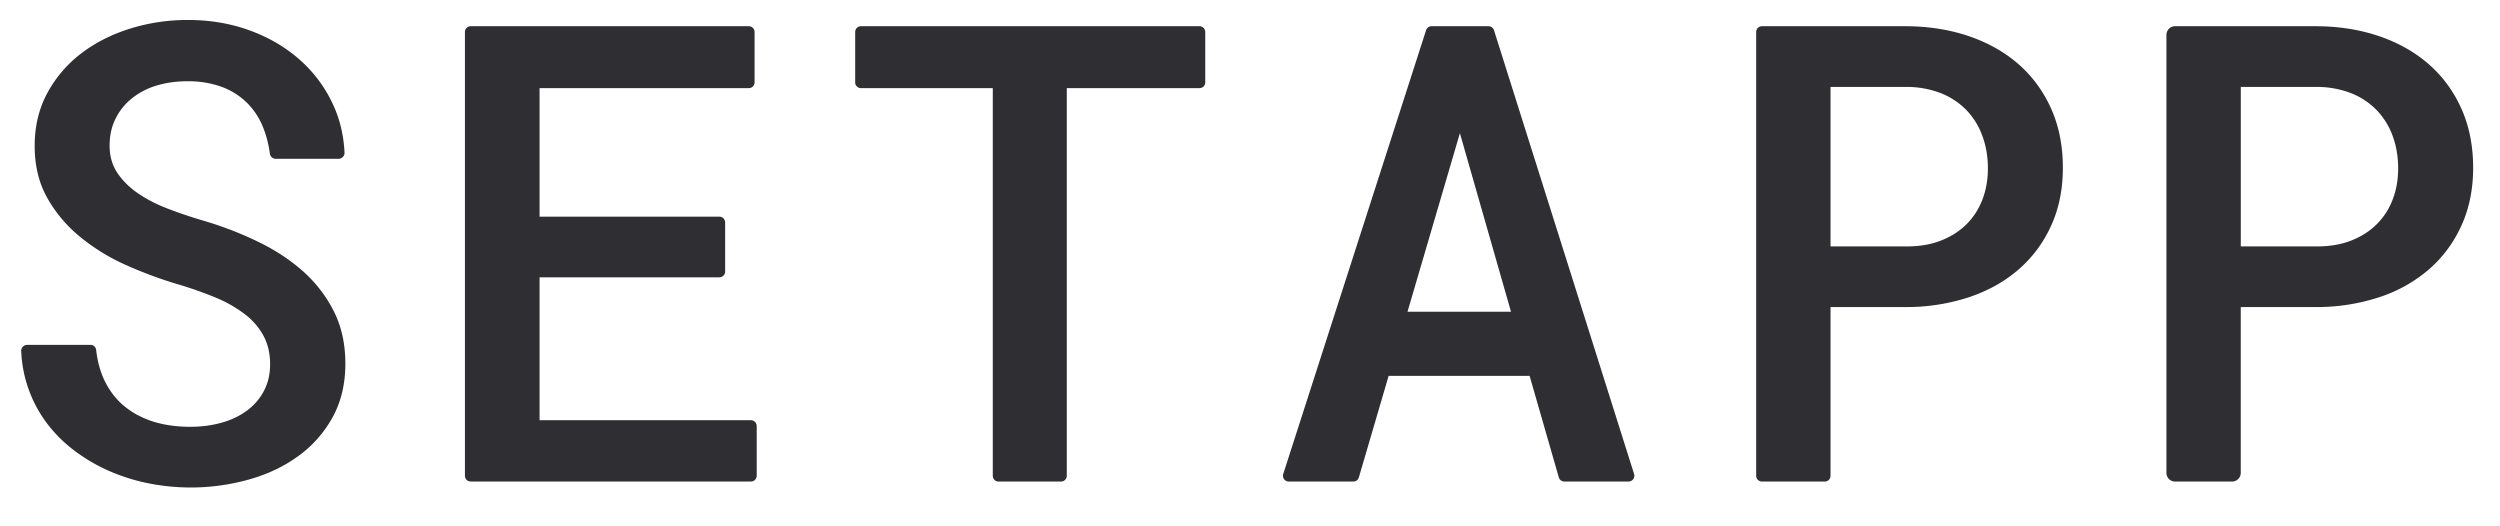 <?xml version="1.0" encoding="UTF-8"?>
<svg xmlns:xlink="http://www.w3.org/1999/xlink" xmlns="http://www.w3.org/2000/svg" class="logo__caption" width="76" height="16" viewBox="0 0 70 14" data-sleek-node-id="a771ad">
  <path fill-rule="evenodd" d="M7.563 9.83c0-.303-.062-.57-.187-.8a1.878 1.878 0 0 0-.53-.608 3.613 3.613 0 0 0-.814-.461 10.83 10.83 0 0 0-1.029-.363 11.664 11.664 0 0 1-1.47-.543 5.625 5.625 0 0 1-1.292-.793 3.84 3.84 0 0 1-.92-1.093c-.234-.418-.35-.901-.35-1.45 0-.548.116-1.04.35-1.475a3.45 3.45 0 0 1 .942-1.108c.393-.303.85-.536 1.37-.7A5.392 5.392 0 0 1 5.264.191c.607 0 1.175.094 1.705.284.528.19.991.455 1.386.797.397.342.711.75.942 1.226.208.428.325.896.35 1.407a.168.168 0 0 1-.166.173H7.718a.167.167 0 0 1-.163-.148 2.999 2.999 0 0 0-.188-.732 2.033 2.033 0 0 0-.45-.687 1.996 1.996 0 0 0-.708-.447 2.73 2.73 0 0 0-.963-.157c-.312 0-.6.04-.867.122a2.028 2.028 0 0 0-.69.36 1.68 1.68 0 0 0-.455.568c-.11.222-.165.473-.165.753 0 .298.076.556.226.776.15.218.346.41.59.573.242.163.521.305.837.424.314.12.643.23.984.33.526.156 1.03.35 1.509.582.48.23.902.507 1.267.83.364.324.653.7.867 1.126.214.426.321.914.321 1.462 0 .567-.118 1.065-.355 1.498a3.29 3.29 0 0 1-.955 1.085c-.399.292-.861.513-1.387.661a6.035 6.035 0 0 1-2.802.11 5.418 5.418 0 0 1-1.098-.341 4.877 4.877 0 0 1-.975-.566 3.899 3.899 0 0 1-.786-.779 3.608 3.608 0 0 1-.718-2.02.166.166 0 0 1 .166-.173h1.777c.08 0 .147.062.155.143.038.325.117.614.238.863.14.287.324.525.556.714.231.19.502.333.81.43.31.096.652.144 1.028.144.313 0 .605-.038.877-.114.272-.075.508-.188.71-.337.203-.149.363-.333.478-.552.116-.219.174-.468.174-.749zm12.58-2.434h-5.035v4.002h5.918c.09 0 .162.073.162.163v1.39c0 .09-.071.163-.162.163H13.18a.162.162 0 0 1-.162-.162V.528c0-.09.072-.162.162-.162h7.787c.09 0 .161.072.161.162v1.409a.16.16 0 0 1-.16.162h-5.86v3.599h5.036c.088 0 .16.073.16.162v1.375c0 .09-.072.161-.16.161zM33.587 2.1H29.87v10.853c0 .089-.073.162-.161.162h-1.751a.161.161 0 0 1-.16-.162V2.099h-3.691a.161.161 0 0 1-.162-.162V.528c0-.09.072-.162.162-.162h9.48c.088 0 .16.072.16.162v1.409a.16.16 0 0 1-.16.162zm9.24 8.055h-3.945l-.834 2.843a.161.161 0 0 1-.154.117h-1.81a.163.163 0 0 1-.153-.213L39.93.478a.16.16 0 0 1 .153-.112h1.596a.16.16 0 0 1 .153.113l3.922 12.423a.162.162 0 0 1-.153.212h-1.802a.16.16 0 0 1-.153-.118l-.817-2.841zM39.41 8.36h2.898L40.877 3.36l-1.467 5zm11.845-.13v4.723c0 .089-.072.162-.161.162h-1.76a.162.162 0 0 1-.161-.162V.528c0-.09.072-.162.16-.162h4.064c.63.005 1.213.1 1.748.284.535.185.996.447 1.384.788.387.342.689.757.906 1.243.217.488.325 1.038.325 1.651 0 .595-.108 1.132-.325 1.611-.217.48-.519.888-.906 1.226-.388.339-.85.599-1.384.78a5.594 5.594 0 0 1-1.748.28h-2.142zm0-1.699h2.142c.354 0 .668-.054.946-.162.278-.108.514-.258.712-.451.196-.193.346-.423.45-.692.104-.268.156-.56.156-.875 0-.333-.052-.64-.157-.92a2.032 2.032 0 0 0-.45-.723 2.055 2.055 0 0 0-.71-.468 2.678 2.678 0 0 0-.947-.175h-2.142V6.53zm11.486 1.698v4.642a.243.243 0 0 1-.241.244h-1.6a.242.242 0 0 1-.24-.244V.61c0-.135.107-.244.24-.244h3.984c.63.005 1.213.1 1.748.284.535.185.996.447 1.383.788.388.342.69.757.907 1.243.217.488.326 1.038.326 1.651 0 .595-.109 1.132-.326 1.611-.217.48-.52.888-.906 1.226a4.048 4.048 0 0 1-1.384.78 5.603 5.603 0 0 1-1.748.28h-2.142zm0-1.698h2.143c.353 0 .668-.054.945-.162.278-.108.515-.258.711-.451.197-.193.348-.423.452-.692.104-.268.156-.56.156-.875 0-.333-.052-.64-.156-.92a2.037 2.037 0 0 0-.452-.723 2.04 2.04 0 0 0-.711-.468 2.67 2.67 0 0 0-.945-.175h-2.142V6.53z" fill="#2E2E33"></path>
</svg>
